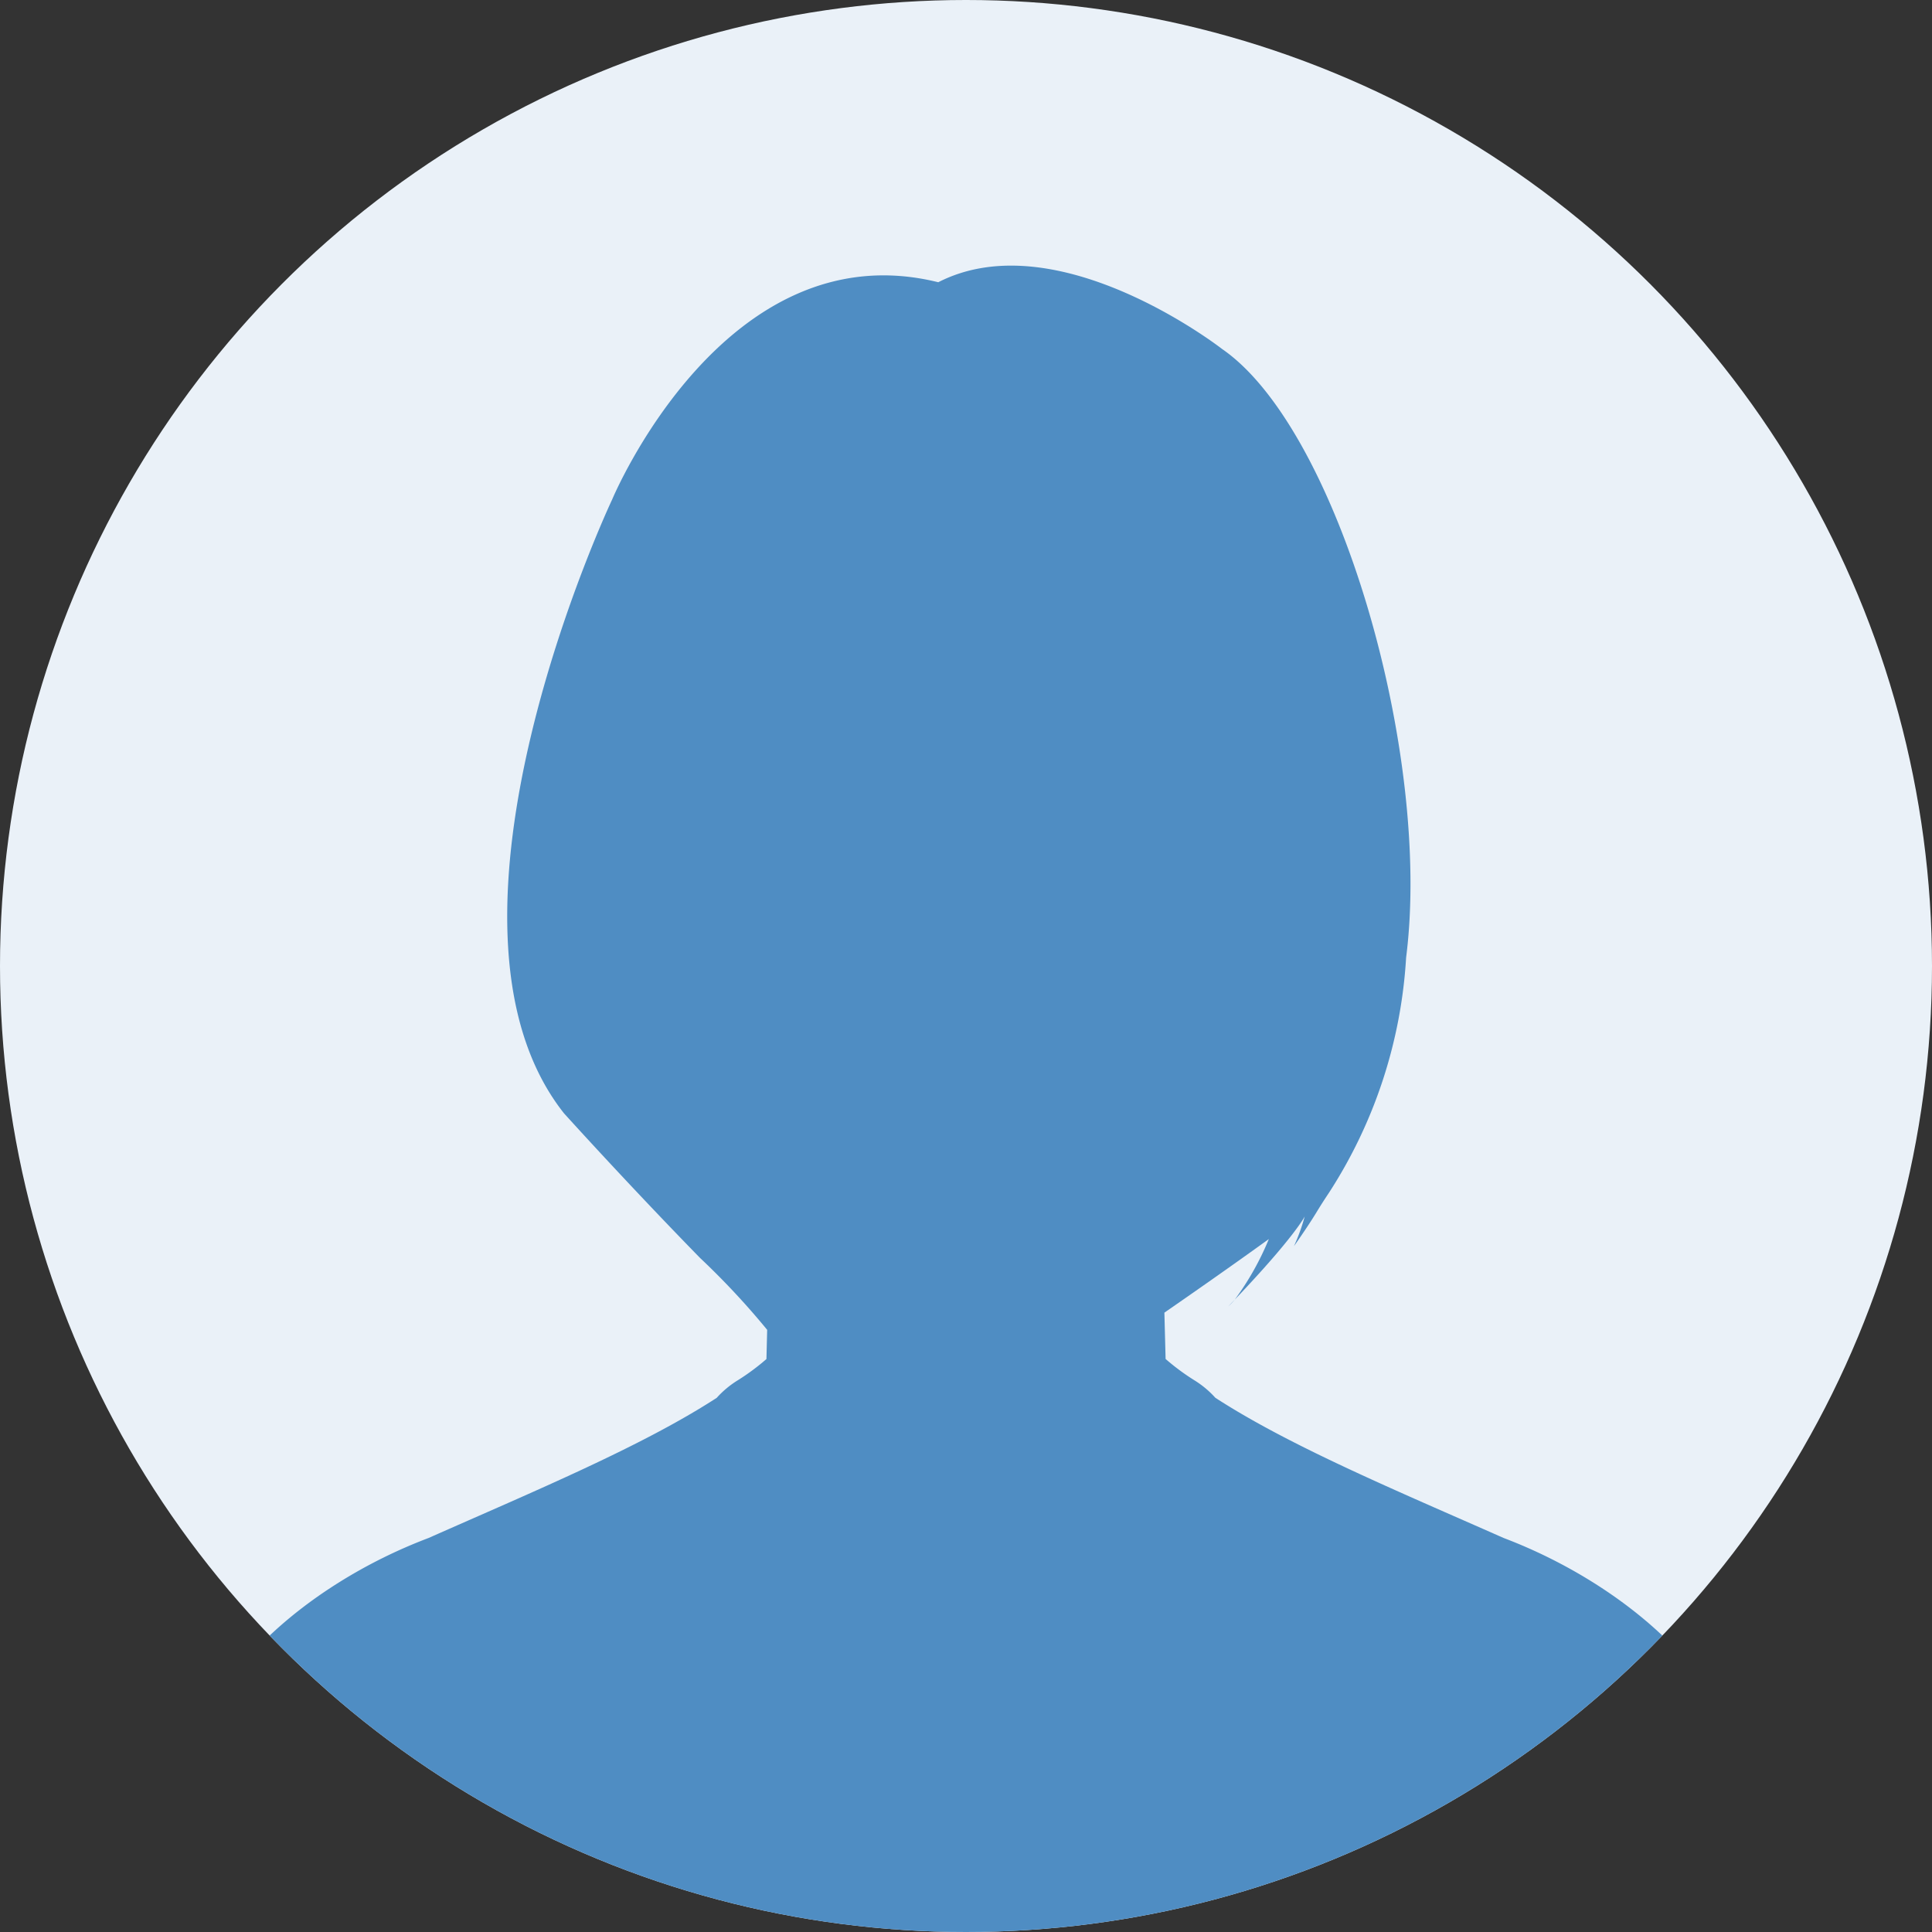 <svg xmlns="http://www.w3.org/2000/svg" xmlns:xlink="http://www.w3.org/1999/xlink" width="160" height="160" viewBox="0 0 160 160">
  <rect x="0" y="0" width="160" height="160" fill="#333333" stroke="none"/>
  <defs>
    <clipPath id="clip-path">
      <circle id="楕円形_593" data-name="楕円形 593" cx="80" cy="80" r="80" transform="translate(63 5900.001)" fill="none" stroke="#707070" stroke-width="1"/>
    </clipPath>
    <clipPath id="clip-path-2">
      <rect id="長方形_4671" data-name="長方形 4671" width="127.754" height="168.822" fill="#4f8dc3"/>
    </clipPath>
  </defs>
  <g id="マスクグループ_137" data-name="マスクグループ 137" transform="translate(-63 -5900.001)" clip-path="url(#clip-path)">
    <path id="パス_13276" data-name="パス 13276" d="M0,0H199V194H0Z" transform="translate(44 5883.001)" fill="#eaf1f8"/>
    <g id="グループ_8232" data-name="グループ 8232" transform="translate(79.123 5922)">
      <g id="グループ_8231" data-name="グループ 8231" clip-path="url(#clip-path-2)">
        <path id="パス_13277" data-name="パス 13277" d="M95.679,95.171c-.175.183-.353.37-.538.561a5.474,5.474,0,0,0,.538-.561" transform="translate(-9.54 -9.543)" fill="#4f8dc3"/>
        <path id="パス_13278" data-name="パス 13278" d="M108.389,105.365c-8.814-3.9-17.673-7.59-23.862-11.606a7.987,7.987,0,0,0-1.788-1.481,18.722,18.722,0,0,1-2.332-1.733l-.1-3.836c5.325-3.68,8.65-6.095,8.65-6.095a23.471,23.471,0,0,1-2.82,5.014c4.965-5.209,5.79-6.885,5.79-6.885a15.929,15.929,0,0,1-.891,2.462c.927-1.317,1.508-2.218,1.856-2.789q.5-.825,1.04-1.629A40.185,40.185,0,0,0,100.326,57.3C102.48,40.42,94.7,13.527,85.088,6.905c0,0-13.591-10.607-23.508-5.53C43.889-3.009,34.573,19.368,34.573,19.368S18.037,54.337,30.584,70.2c0,0,5.258,5.826,11.272,11.982a63.8,63.8,0,0,1,5.555,5.951l-.061,2.431,0-.013a18.73,18.73,0,0,1-2.331,1.733,7.967,7.967,0,0,0-1.788,1.481c-6.189,4.016-15.048,7.7-23.862,11.606C8.974,109.3,0,117.527,0,125.016v43.806H127.754V125.016c0-7.489-8.974-15.713-19.365-19.651" transform="translate(0 0)" fill="#4f8dc3"/>
      </g>
    </g>
  </g>
</svg>
